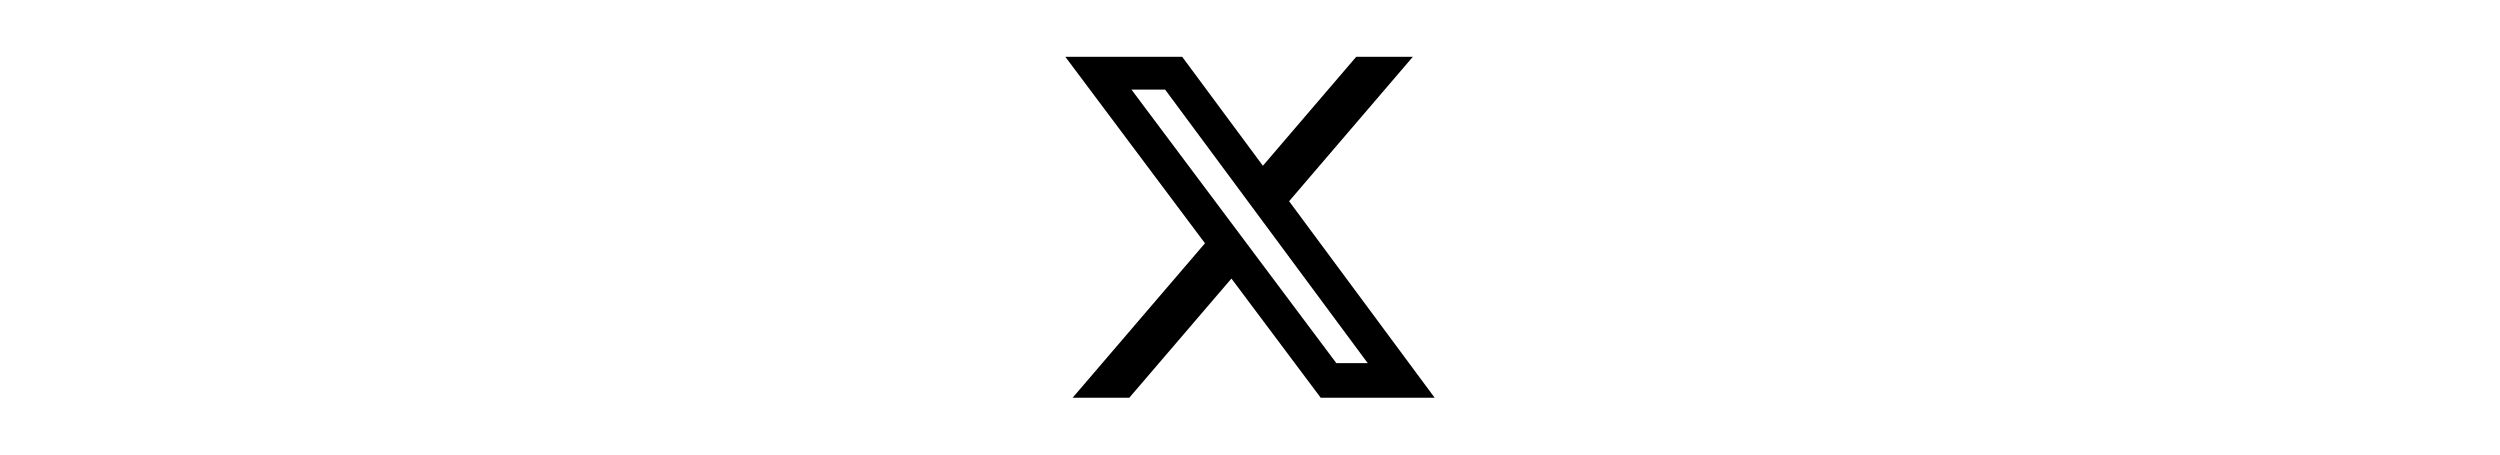 <svg width="176" height="32" viewBox="0 0 176 32" fill="none" xmlns="http://www.w3.org/2000/svg">
<path d="M95.477 4H99.463L90.753 14.166L101 28H92.977L86.693 19.61L79.503 28H75.513L84.83 17.126L75 4H83.227L88.907 11.669L95.477 4ZM94.077 25.563H96.286L82.026 6.309H79.656L94.077 25.563Z" fill="black"/>
</svg>
